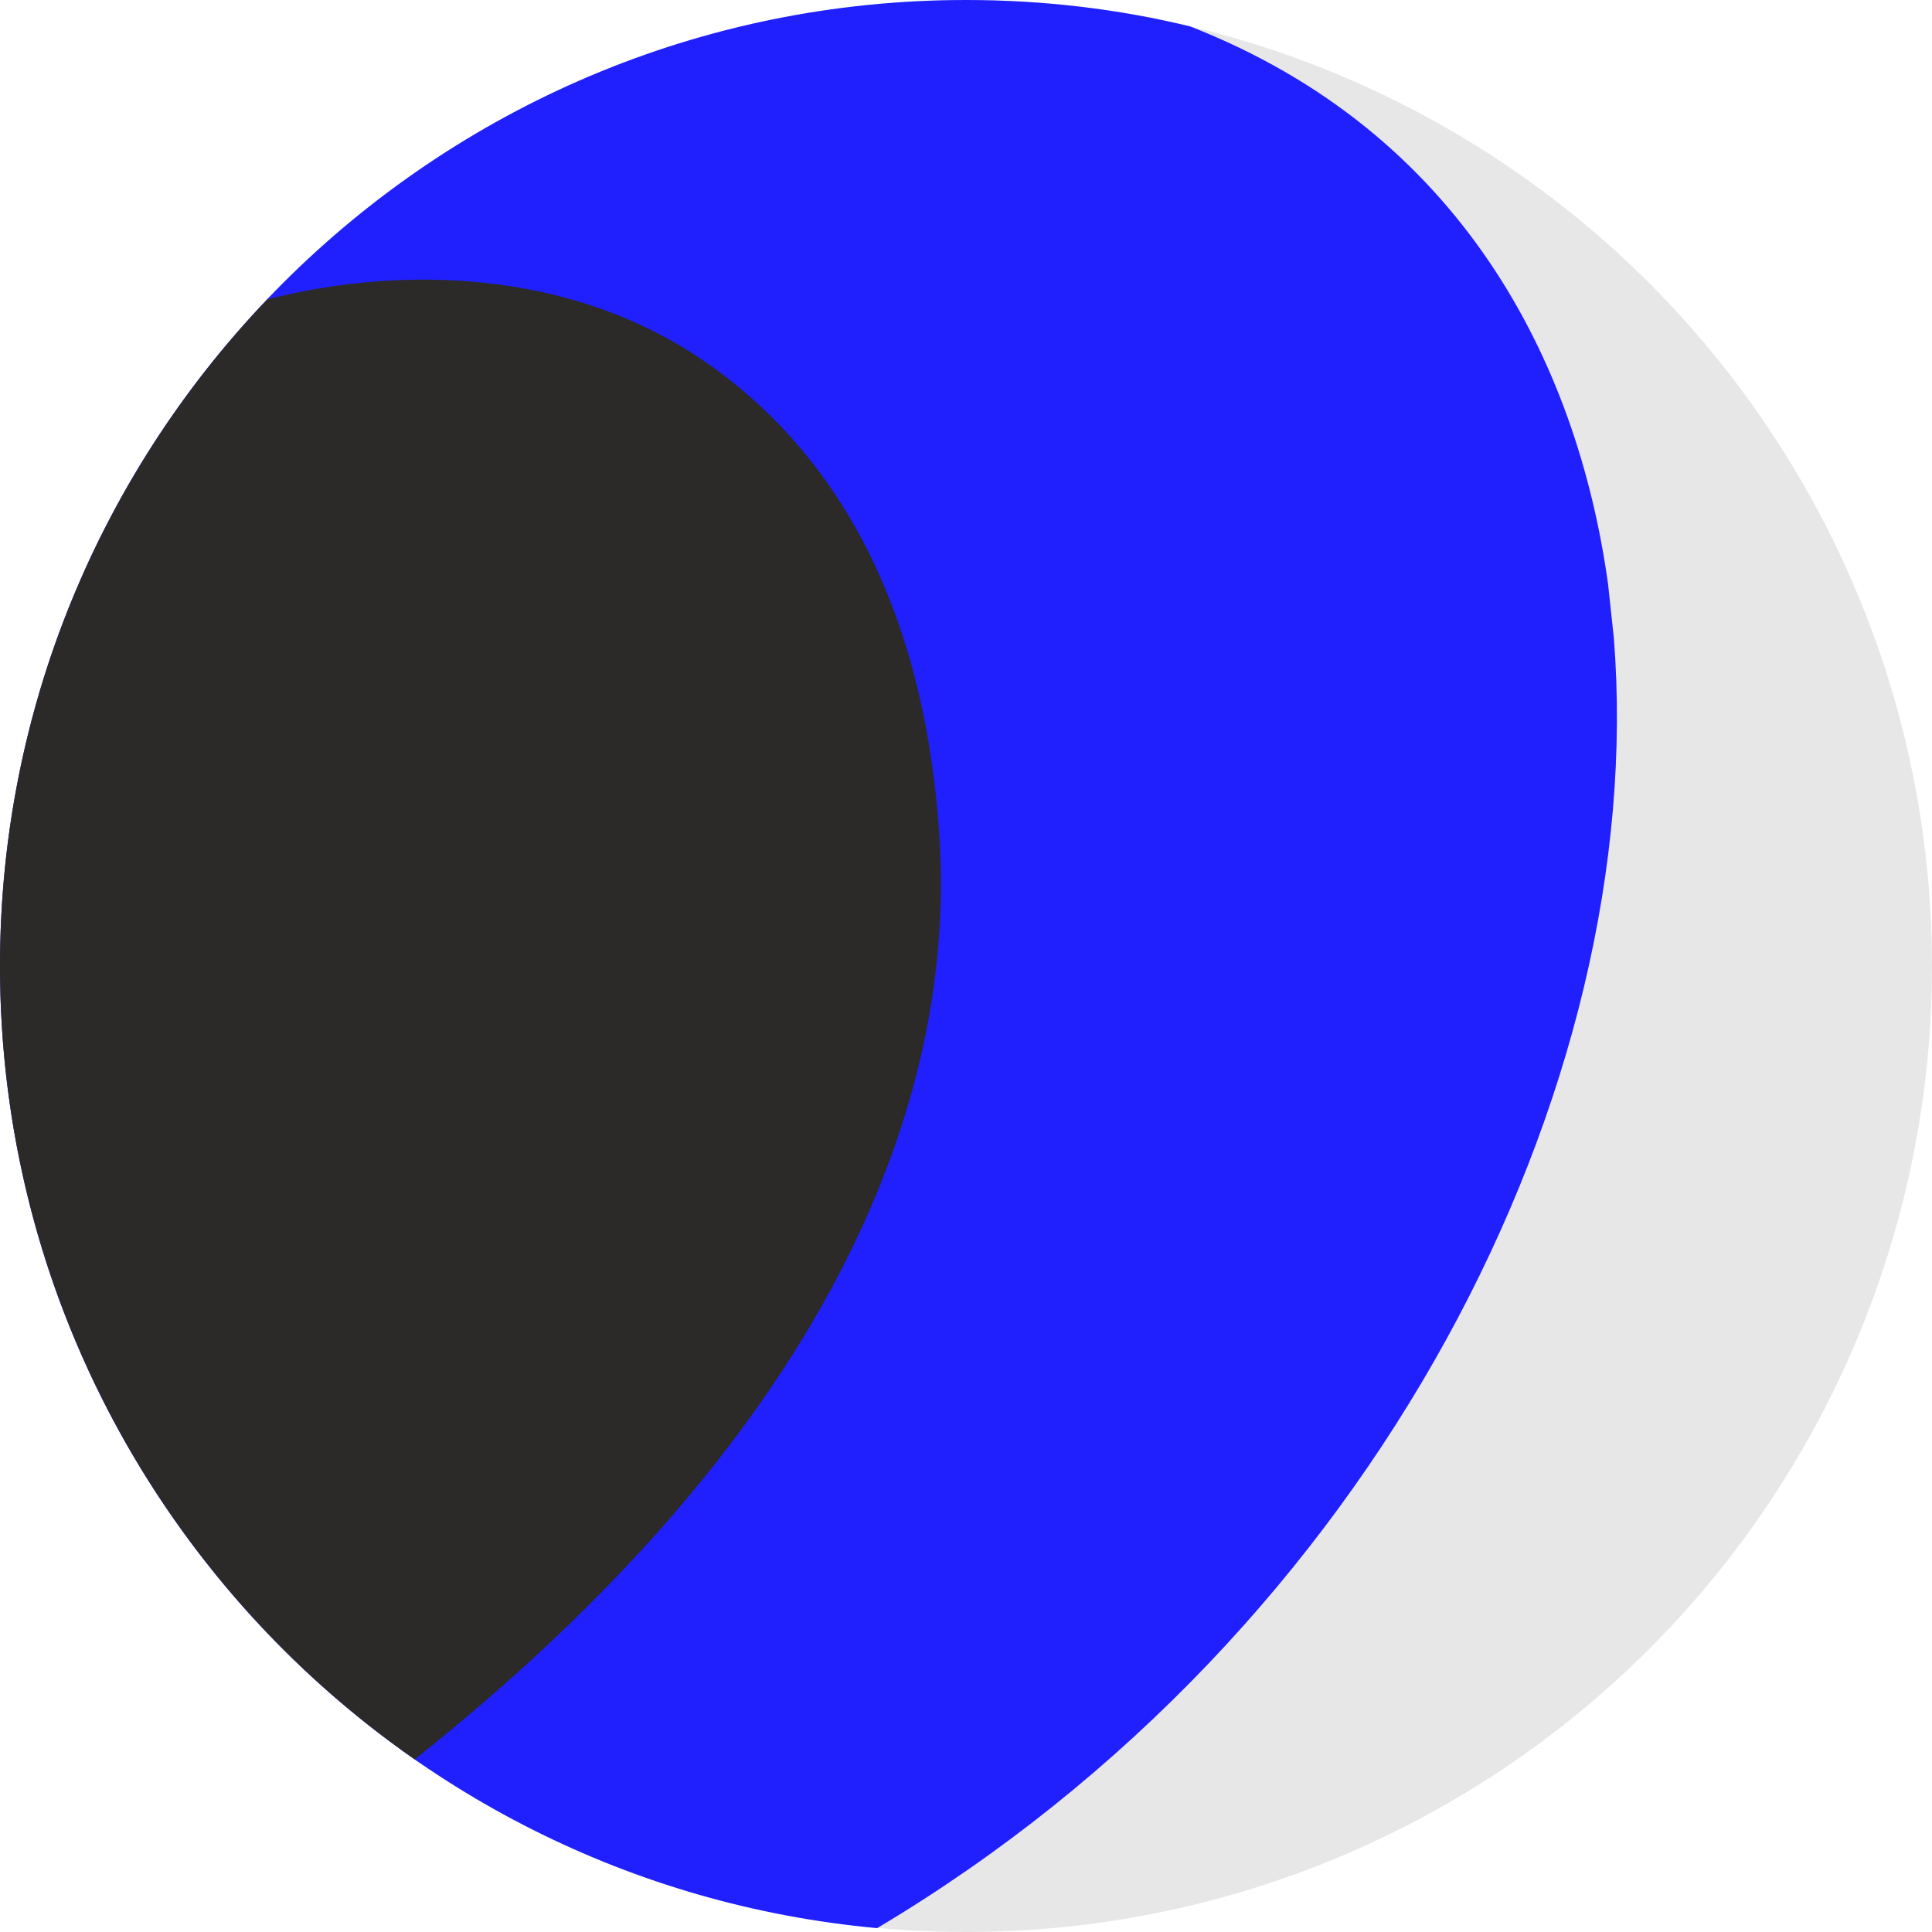 <?xml version="1.0" encoding="UTF-8"?>
<!DOCTYPE svg PUBLIC "-//W3C//DTD SVG 1.1//EN" "http://www.w3.org/Graphics/SVG/1.1/DTD/svg11.dtd">
<!-- Creator: CorelDRAW -->
<svg xmlns="http://www.w3.org/2000/svg" xml:space="preserve" width="30px" height="30px" version="1.1" style="shape-rendering:geometricPrecision; text-rendering:geometricPrecision; image-rendering:optimizeQuality; fill-rule:evenodd; clip-rule:evenodd"
viewBox="0 0 30 30"
 xmlns:xlink="http://www.w3.org/1999/xlink"
 xmlns:xodm="http://www.corel.com/coreldraw/odm/2003">
 <defs>
  <style type="text/css">
   <![CDATA[
    .fil2 {fill:#2B2A29}
    .fil1 {fill:#2020FE}
    .fil0 {fill:#E7E7E7}
   ]]>
  </style>
 </defs>
 <g id="Слой_x0020_1">
  <g id="_2446746529296">
   <circle class="fil0" cx="15" cy="15" r="15"/>
   <path class="fil1" d="M15 0c1.2,0 2.37,0.14 3.48,0.41 4.2,1.64 6.01,5.2 6.49,8.66 0.03,0.28 0.06,0.56 0.09,0.84 0.55,6.96 -3.68,15.41 -11.44,20.03 -7.64,-0.7 -13.62,-7.12 -13.62,-14.94 0,-8.28 6.72,-15 15,-15z"/>
   <path class="fil2" d="M6.44 27.32c-3.89,-2.71 -6.44,-7.22 -6.44,-12.32 0,-4.01 1.58,-7.66 4.15,-10.35 1.77,-0.46 4.43,-0.57 6.64,0.86 1.84,1.2 3.55,3.45 3.8,7.53 0.26,4.3 -1.92,9.33 -8.15,14.28z"/>
  </g>
 </g>
</svg>

